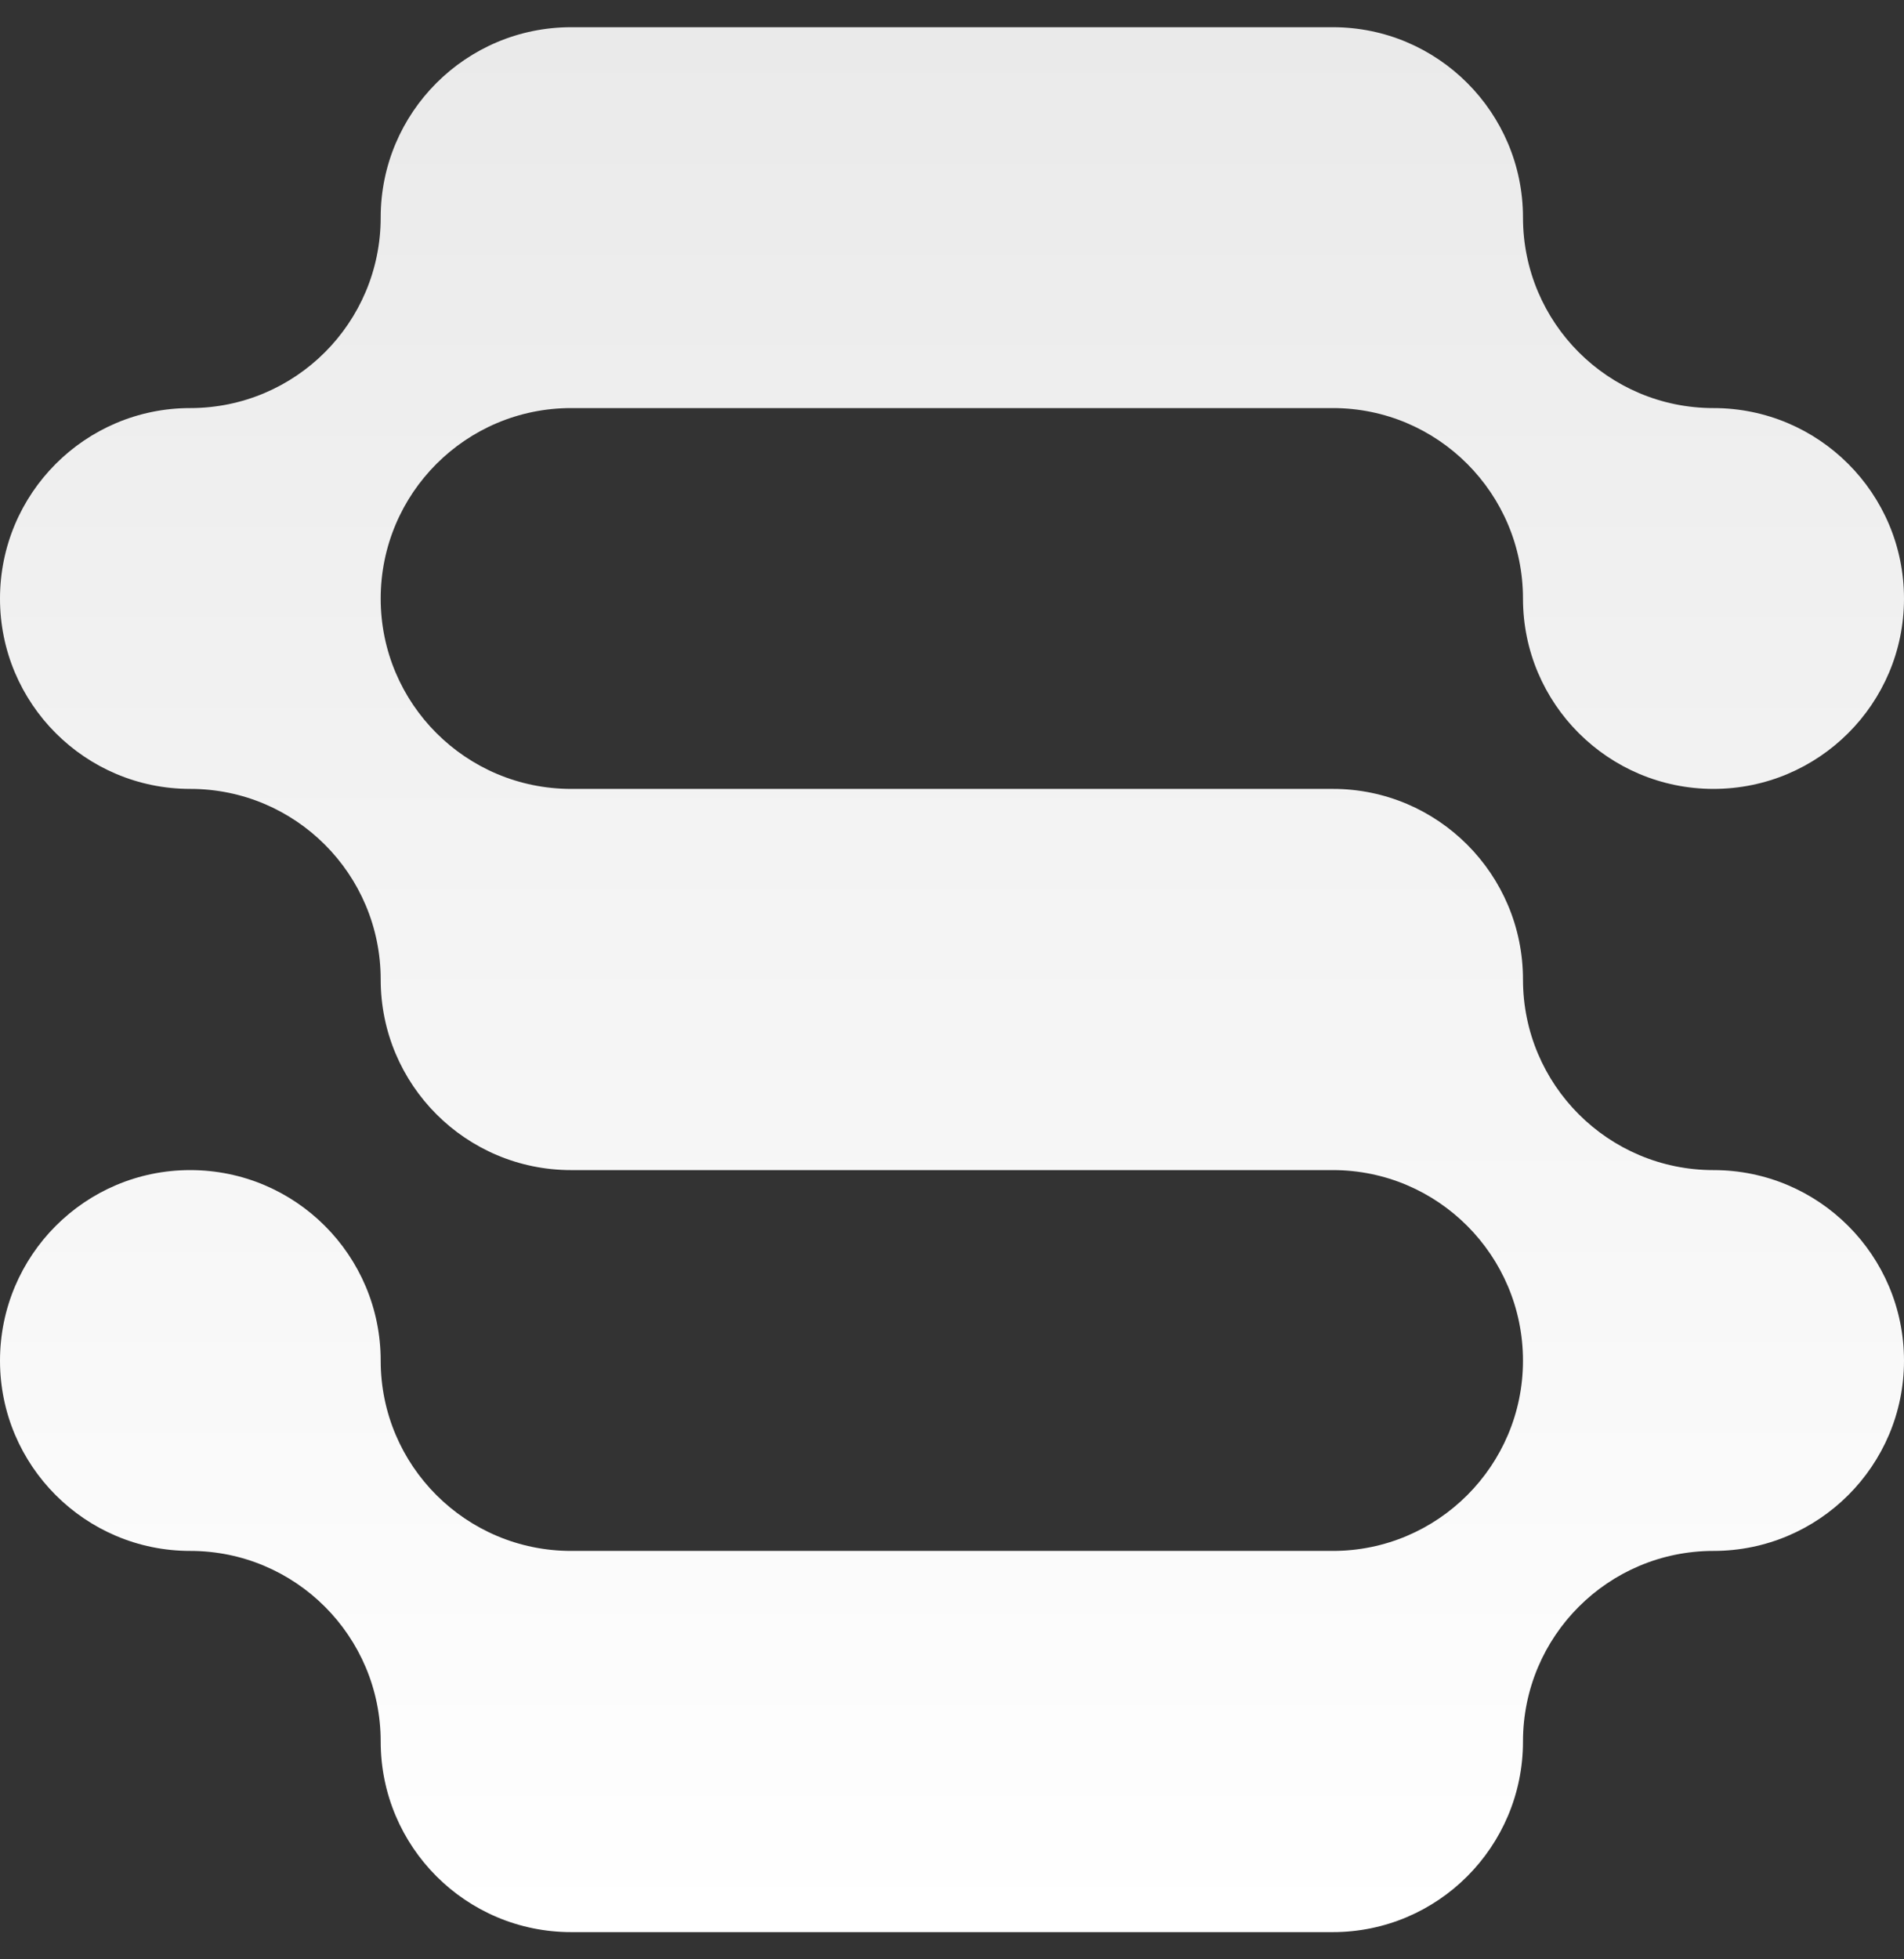 <svg xmlns="http://www.w3.org/2000/svg" width="35" height="36" viewBox="0 0 35 36" fill="none"><rect x="0" y="0" width="35" height="36" fill="#333333" stroke="none"/><path fill-rule="evenodd" clip-rule="evenodd" d="M3.496 7.498C1.567 7.498 0 9.065 0 10.999C0 12.928 1.567 14.495 3.496 14.495C5.431 14.495 6.998 16.062 6.998 17.997C6.998 19.932 8.565 21.499 10.499 21.499C15.164 21.499 19.829 21.499 24.501 21.499C26.429 21.499 27.996 23.066 27.996 25.001C27.996 26.929 26.429 28.496 24.501 28.496H10.499C8.565 28.496 6.998 26.929 6.998 25.001C6.998 23.066 5.431 21.499 3.496 21.499C1.567 21.499 5.2326e-05 23.066 5.2326e-05 25.001C5.2326e-05 26.929 1.567 28.496 3.496 28.496C5.431 28.496 6.998 30.063 6.998 31.998C6.998 33.933 8.565 35.5 10.499 35.5C15.165 35.5 19.829 35.5 24.501 35.5C26.429 35.5 27.996 33.933 27.996 31.998C27.996 30.063 29.564 28.496 31.498 28.496C33.433 28.496 35 26.929 35 25.001C35 23.066 33.433 21.499 31.498 21.499C29.564 21.499 27.996 19.932 27.996 17.997C27.996 16.062 26.429 14.495 24.501 14.495H10.499C8.565 14.495 6.998 12.928 6.998 10.999C6.998 9.065 8.565 7.498 10.499 7.498H24.501C26.429 7.498 27.996 9.065 27.996 10.999C27.996 12.928 29.564 14.495 31.498 14.495C33.433 14.495 35 12.928 35 10.999C35 9.065 33.433 7.498 31.498 7.498C29.564 7.498 27.996 5.931 27.996 3.996C27.996 2.067 26.429 0.5 24.501 0.5H10.499C8.565 0.5 6.998 2.067 6.998 3.996C6.998 5.931 5.431 7.498 3.496 7.498Z" fill="url(#paint0_linear_1_3047)"></path><defs><linearGradient id="paint0_linear_1_3047" x1="17.5" y1="0.5" x2="17.5" y2="35.5" gradientUnits="userSpaceOnUse"><stop stop-color="#EAEAEA"></stop><stop offset="1" stop-color="white"></stop></linearGradient></defs></svg>